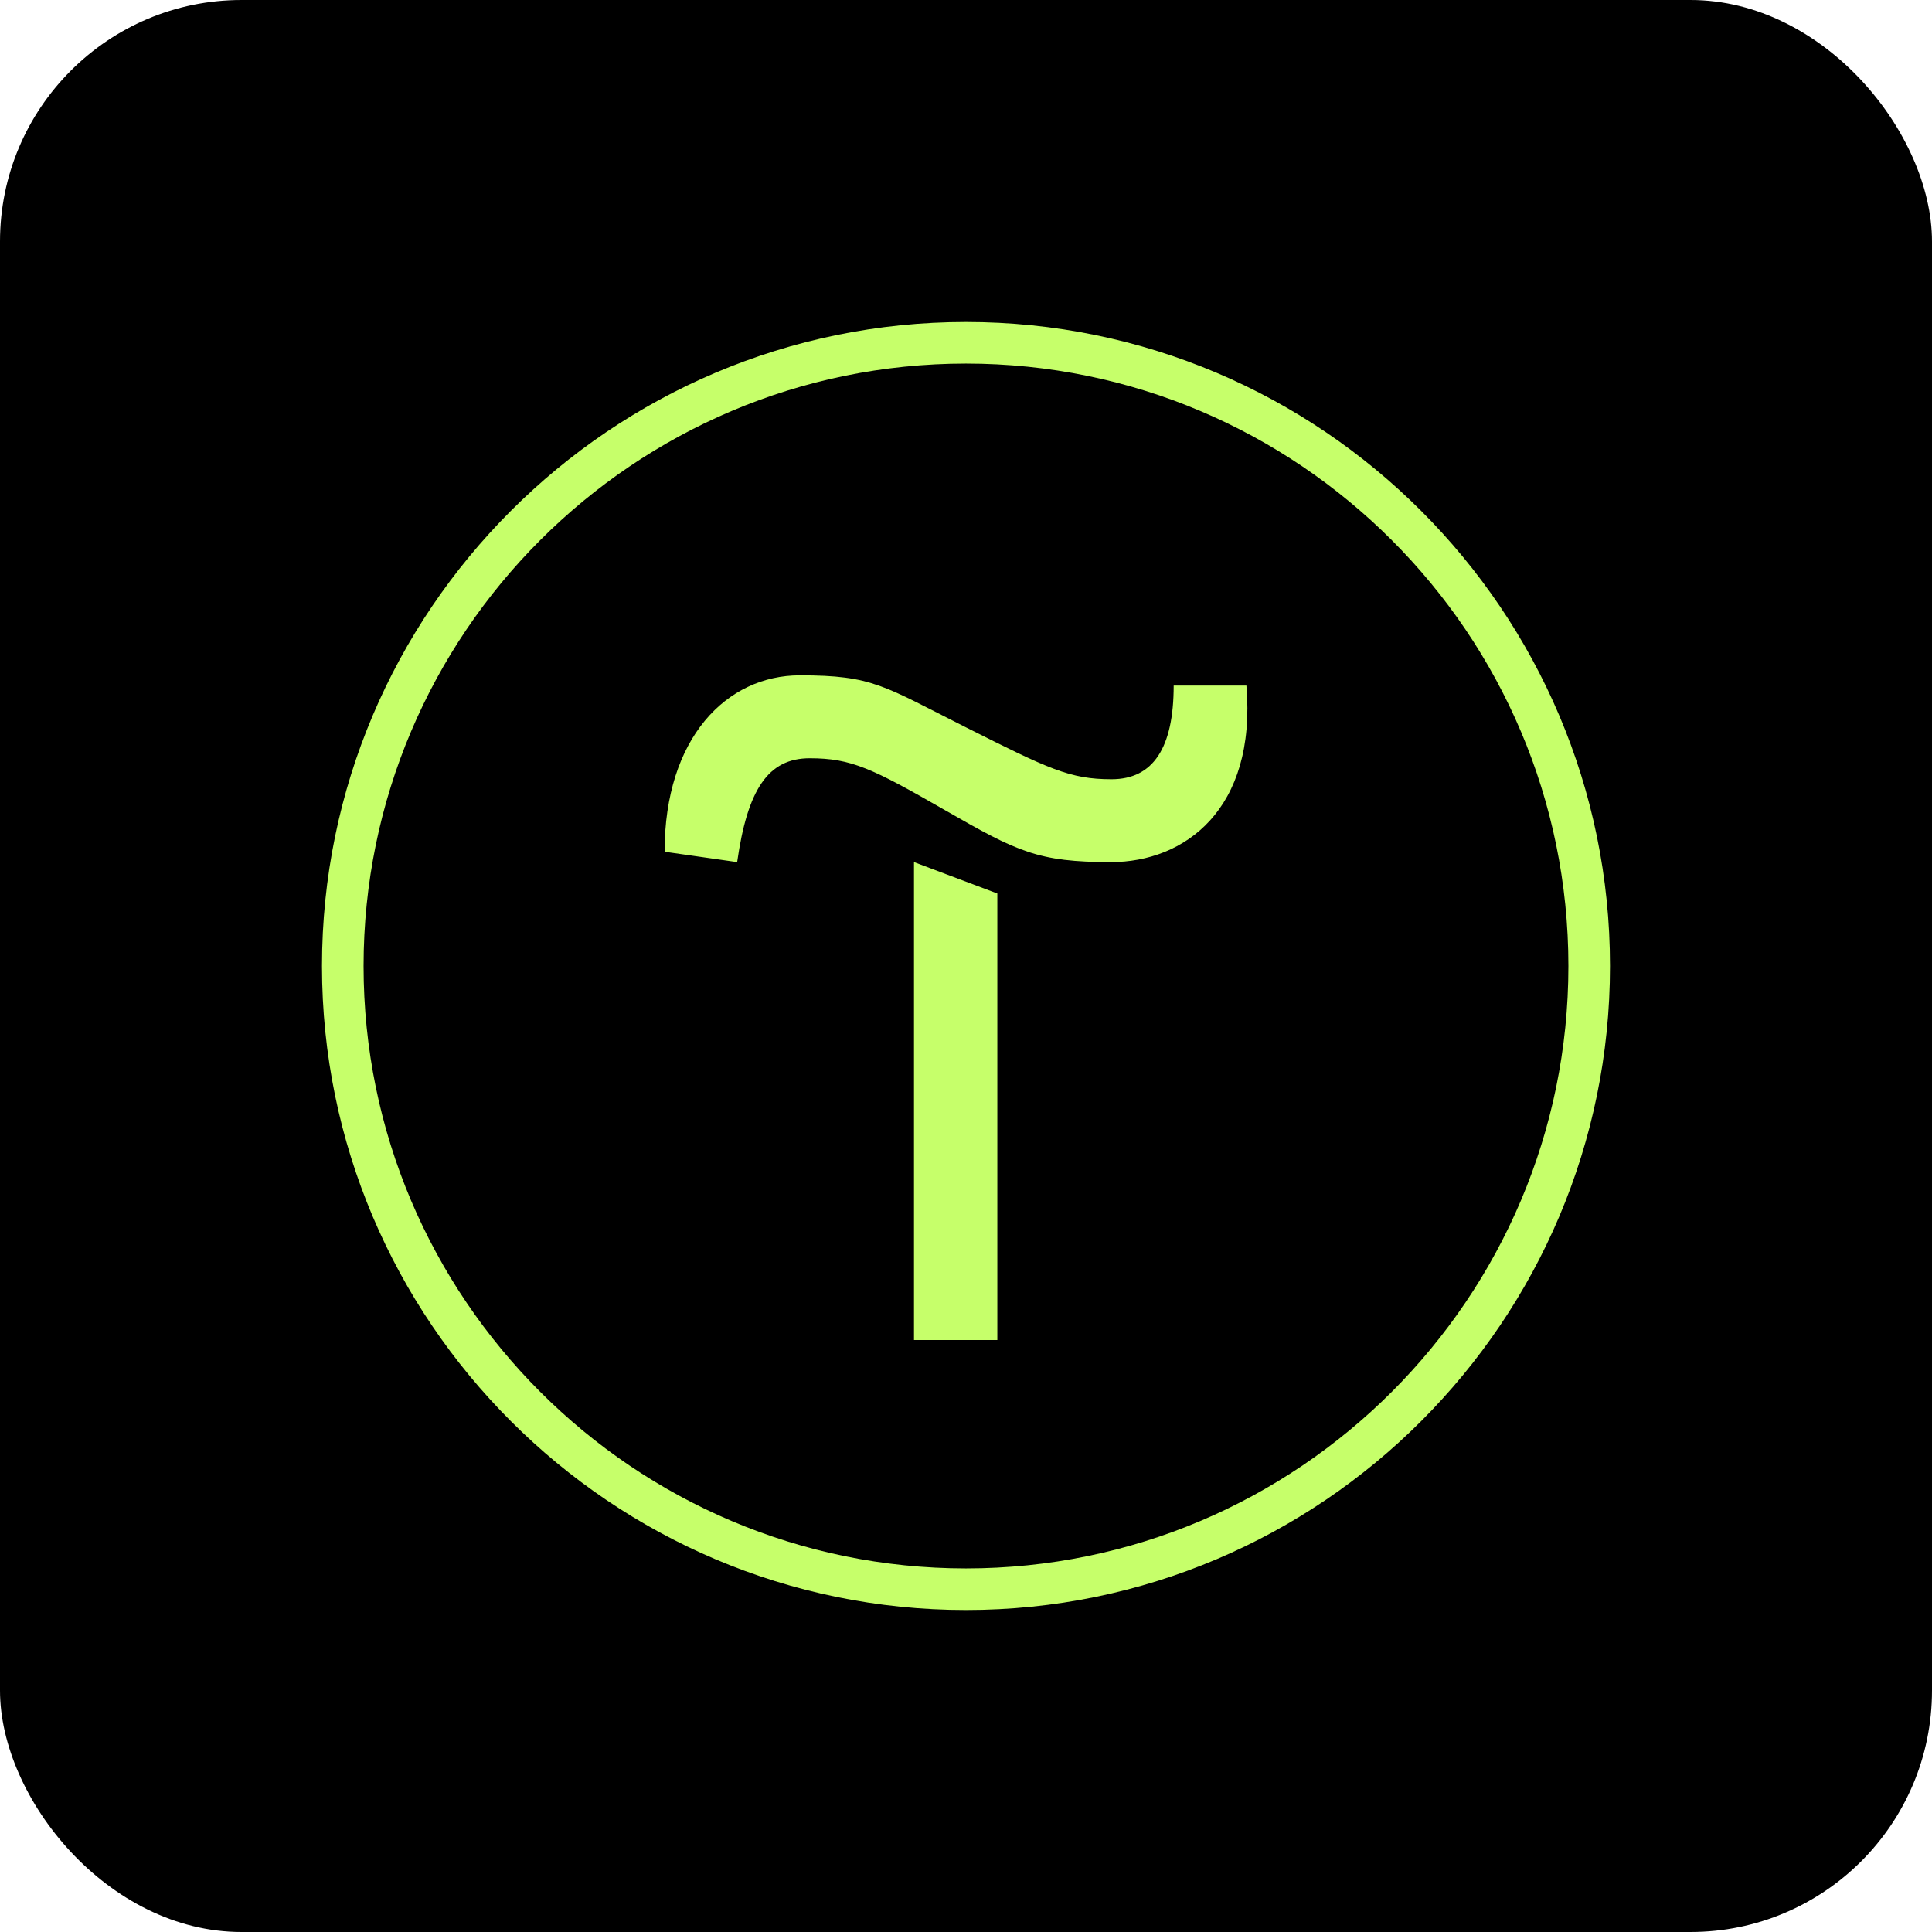 <?xml version="1.0" encoding="UTF-8"?> <svg xmlns="http://www.w3.org/2000/svg" width="160" height="160" viewBox="0 0 160 160" fill="none"><g filter="url(#filter0_b_352_802)"><rect width="160" height="160" rx="20" fill="black"></rect><path d="M79.999 26.667C50.595 26.667 26.666 50.596 26.666 80C26.666 109.405 50.595 133.334 79.999 133.334C109.404 133.334 133.333 109.405 133.333 80C133.333 50.596 109.404 26.667 79.999 26.667ZM79.999 30.111C107.519 30.111 129.888 52.48 129.888 80C129.888 107.52 107.519 129.889 79.999 129.889C52.479 129.889 30.11 107.52 30.11 80C30.11 52.48 52.479 30.111 79.999 30.111ZM66.239 55.929C60.195 55.929 55.039 61.085 55.039 70.538L61.048 71.396C61.902 65.387 63.608 62.796 67.057 62.796C70.506 62.796 72.244 63.64 78.257 67.094C84.262 70.543 85.968 71.396 92.013 71.396C98.057 71.396 104.075 67.089 103.222 56.778H97.199C97.199 61.934 95.502 64.534 92.053 64.534C88.604 64.534 86.857 63.685 79.995 60.236C73.133 56.787 72.279 55.929 66.235 55.929H66.239ZM75.693 71.396V110.974H82.595V73.996L75.693 71.396Z" fill="#C6FF6A"></path></g><defs><filter id="filter0_b_352_802" x="-4" y="-4" width="168" height="168" filterUnits="userSpaceOnUse" color-interpolation-filters="sRGB"><feFlood flood-opacity="0" result="BackgroundImageFix"></feFlood><feGaussianBlur in="BackgroundImageFix" stdDeviation="2"></feGaussianBlur><feComposite in2="SourceAlpha" operator="in" result="effect1_backgroundBlur_352_802"></feComposite><feBlend mode="normal" in="SourceGraphic" in2="effect1_backgroundBlur_352_802" result="shape"></feBlend></filter></defs></svg> 